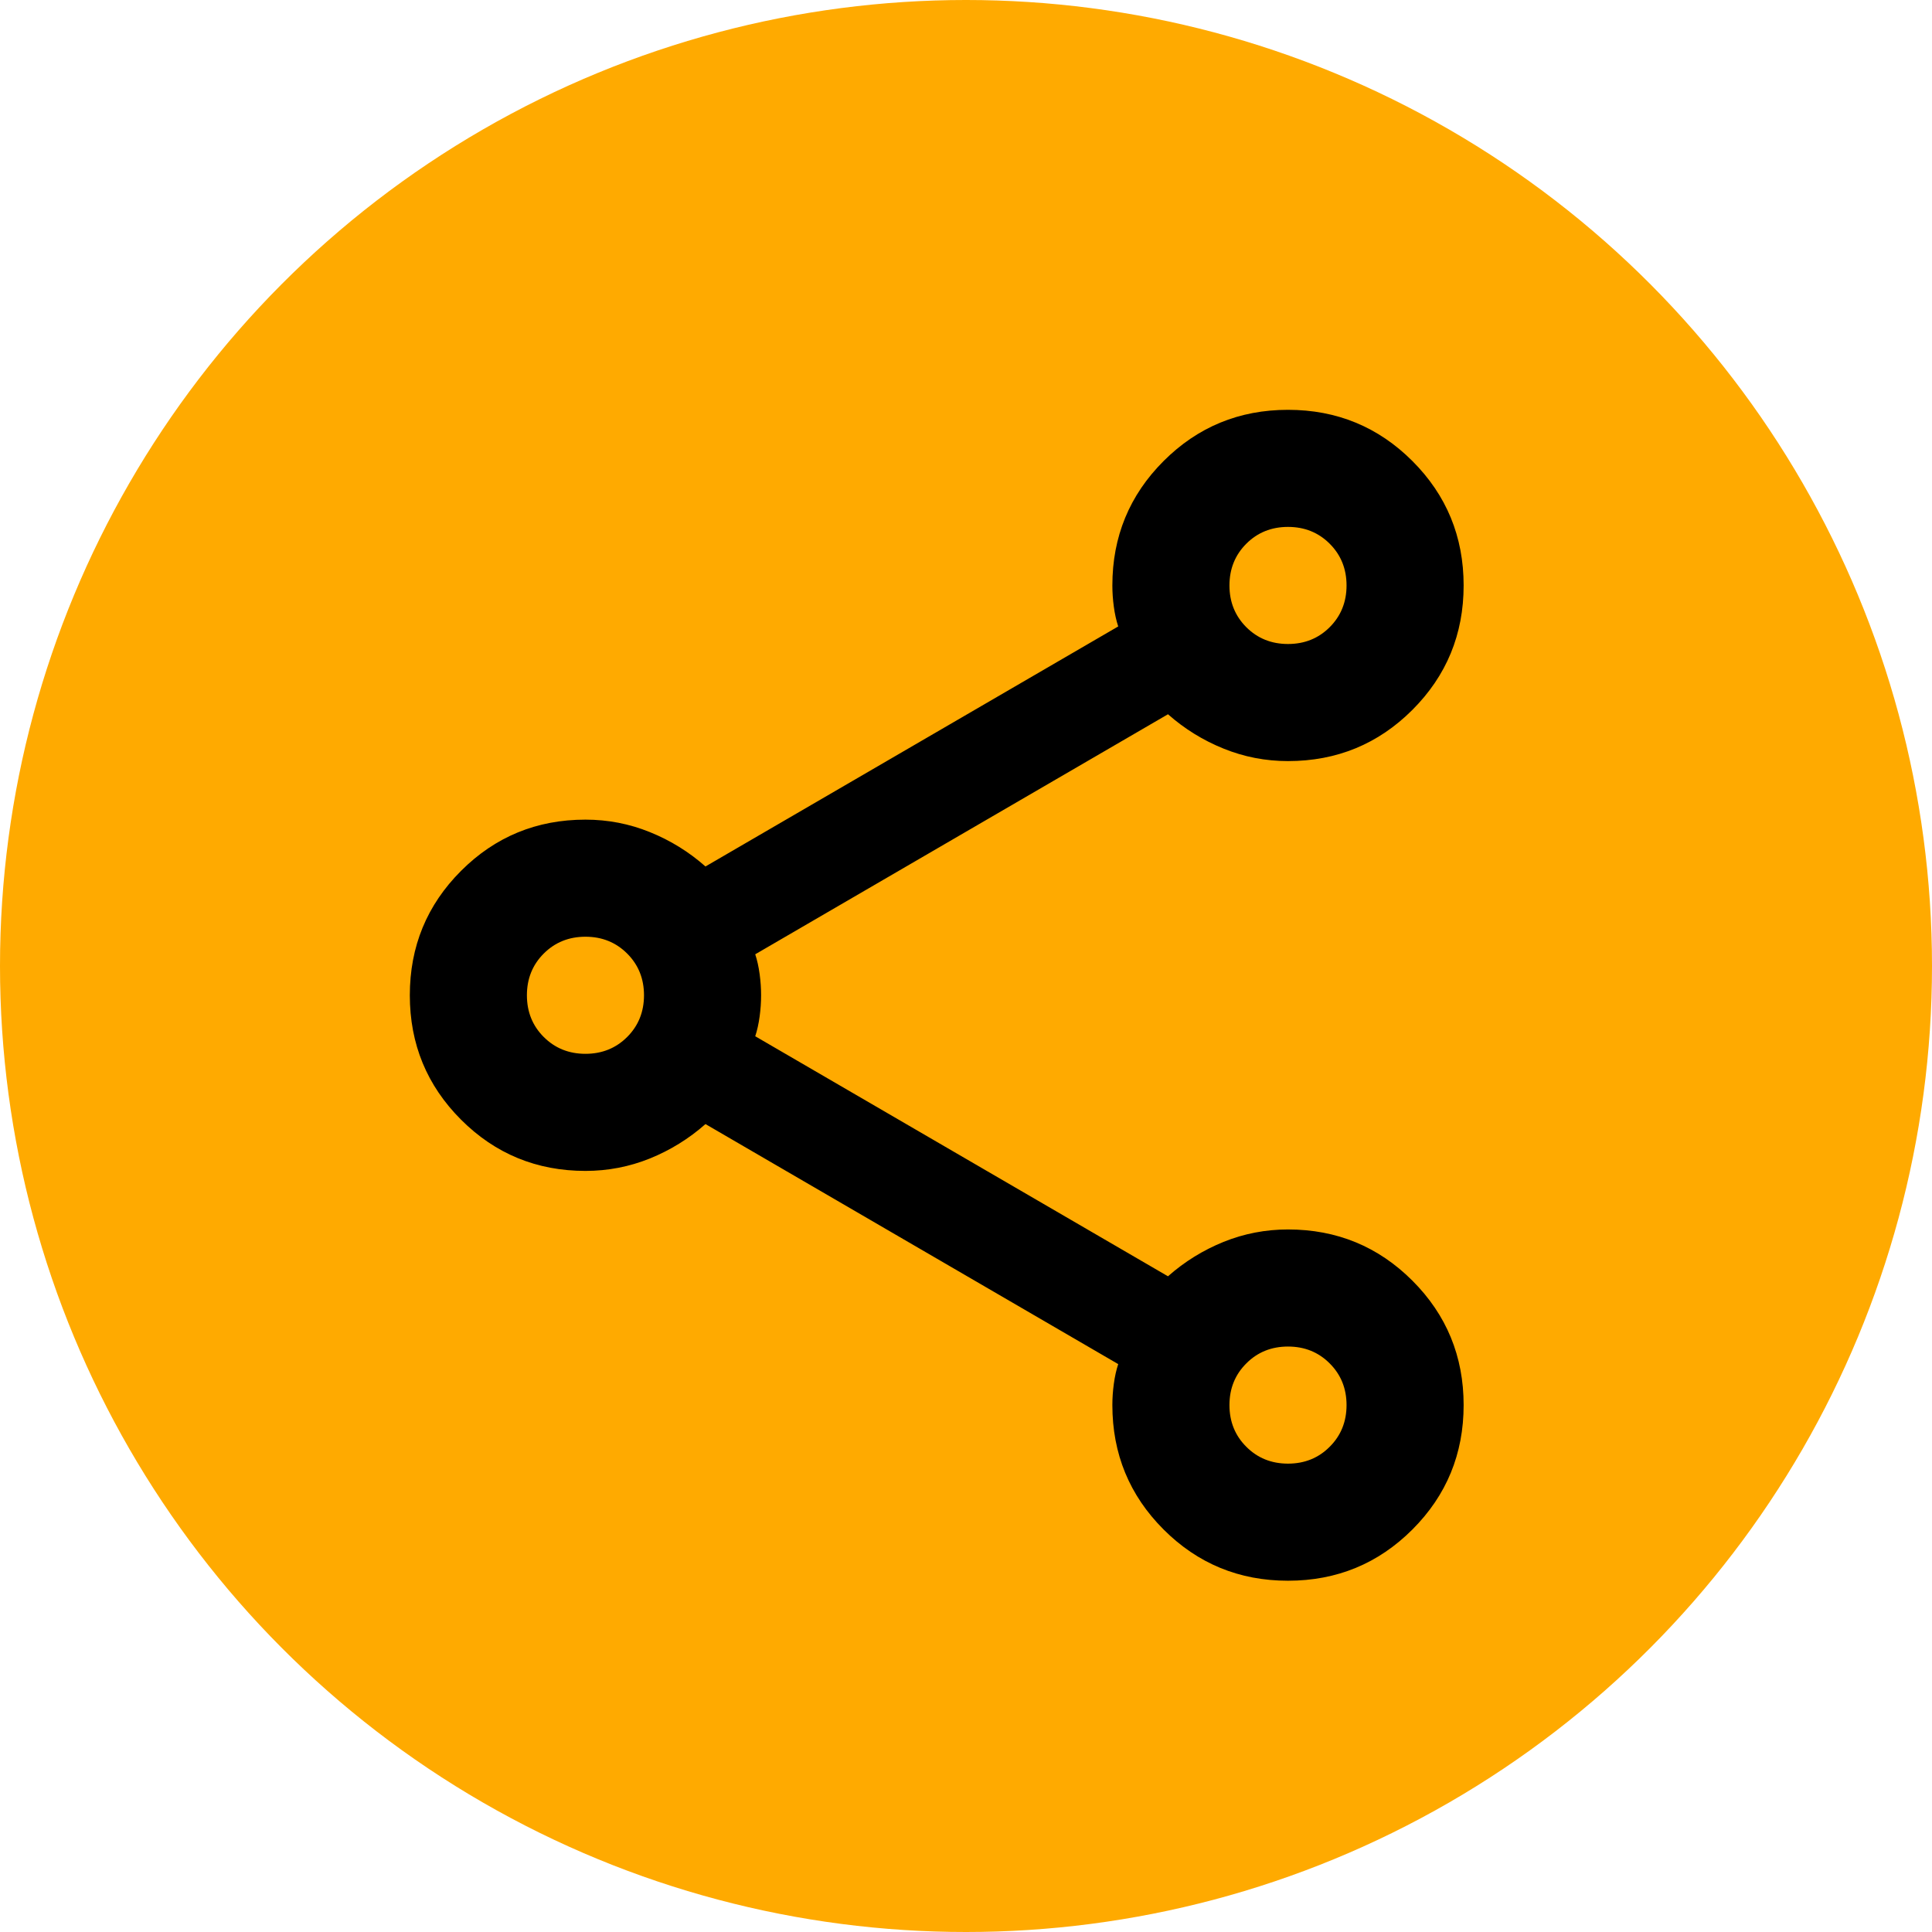 <svg width="33" height="33" viewBox="0 0 33 33" fill="none" xmlns="http://www.w3.org/2000/svg">
<circle cx="16.5" cy="16.5" r="16.5" fill="#FFAA00"/>
<mask id="mask0_4_185" style="mask-type:alpha" maskUnits="userSpaceOnUse" x="4" y="5" width="24" height="24">
<rect x="4" y="5" width="24" height="24" fill="#D9D9D9"/>
</mask>
<g mask="url(#mask0_4_185)">
<path d="M22 27C21.167 27 20.458 26.708 19.875 26.125C19.292 25.542 19 24.833 19 24C19 23.883 19.008 23.762 19.025 23.637C19.042 23.512 19.067 23.4 19.1 23.3L12.05 19.2C11.767 19.45 11.45 19.646 11.1 19.788C10.75 19.929 10.383 20 10 20C9.167 20 8.458 19.708 7.875 19.125C7.292 18.542 7 17.833 7 17C7 16.167 7.292 15.458 7.875 14.875C8.458 14.292 9.167 14 10 14C10.383 14 10.75 14.071 11.1 14.213C11.45 14.354 11.767 14.55 12.05 14.8L19.1 10.7C19.067 10.6 19.042 10.488 19.025 10.363C19.008 10.238 19 10.117 19 10C19 9.167 19.292 8.458 19.875 7.875C20.458 7.292 21.167 7 22 7C22.833 7 23.542 7.292 24.125 7.875C24.708 8.458 25 9.167 25 10C25 10.833 24.708 11.542 24.125 12.125C23.542 12.708 22.833 13 22 13C21.617 13 21.25 12.929 20.9 12.787C20.55 12.646 20.233 12.45 19.95 12.2L12.9 16.3C12.933 16.4 12.958 16.512 12.975 16.637C12.992 16.762 13 16.883 13 17C13 17.117 12.992 17.238 12.975 17.363C12.958 17.488 12.933 17.6 12.9 17.7L19.95 21.8C20.233 21.55 20.55 21.354 20.9 21.212C21.25 21.071 21.617 21 22 21C22.833 21 23.542 21.292 24.125 21.875C24.708 22.458 25 23.167 25 24C25 24.833 24.708 25.542 24.125 26.125C23.542 26.708 22.833 27 22 27ZM22 11C22.283 11 22.521 10.904 22.712 10.713C22.904 10.521 23 10.283 23 10C23 9.717 22.904 9.479 22.712 9.287C22.521 9.096 22.283 9 22 9C21.717 9 21.479 9.096 21.288 9.287C21.096 9.479 21 9.717 21 10C21 10.283 21.096 10.521 21.288 10.713C21.479 10.904 21.717 11 22 11ZM10 18C10.283 18 10.521 17.904 10.713 17.712C10.904 17.521 11 17.283 11 17C11 16.717 10.904 16.479 10.713 16.288C10.521 16.096 10.283 16 10 16C9.717 16 9.479 16.096 9.287 16.288C9.096 16.479 9 16.717 9 17C9 17.283 9.096 17.521 9.287 17.712C9.479 17.904 9.717 18 10 18ZM22 25C22.283 25 22.521 24.904 22.712 24.712C22.904 24.521 23 24.283 23 24C23 23.717 22.904 23.479 22.712 23.288C22.521 23.096 22.283 23 22 23C21.717 23 21.479 23.096 21.288 23.288C21.096 23.479 21 23.717 21 24C21 24.283 21.096 24.521 21.288 24.712C21.479 24.904 21.717 25 22 25Z" fill="black"/>
</g>
</svg>
